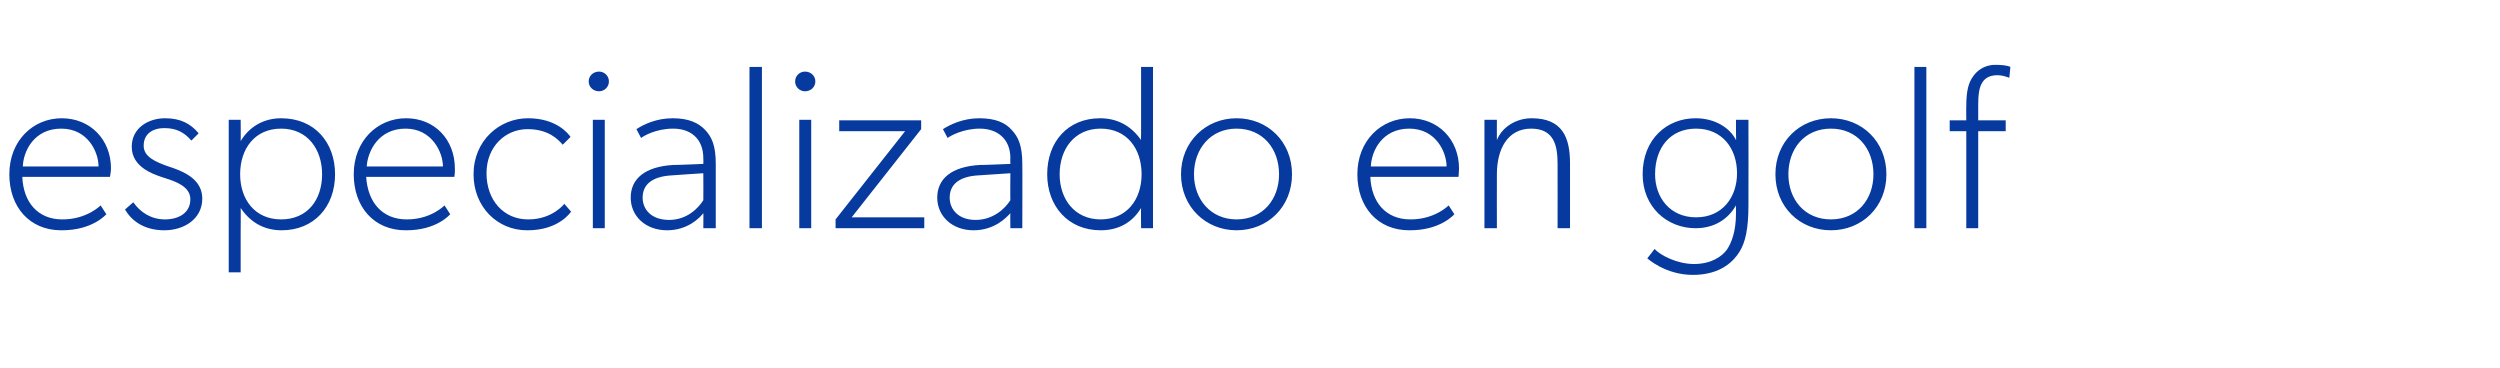 <?xml version="1.0" standalone="no"?><!DOCTYPE svg PUBLIC "-//W3C//DTD SVG 1.1//EN" "http://www.w3.org/Graphics/SVG/1.1/DTD/svg11.dtd"><svg xmlns="http://www.w3.org/2000/svg" version="1.1" width="482px" height="71px" viewBox="0 -8 482 71" style="top:-8px">  <desc>especializado en golf</desc>  <defs/>  <g id="Polygon76548">    <path d="M 11.8 36.4 C 5.7 36.4 1.8 31.9 1.8 25.6 C 1.8 19.1 6.4 14.8 11.9 14.8 C 17.4 14.8 21.4 18.9 21.4 24.5 C 21.38 25.2 21.2 26.1 21.2 26.1 C 21.2 26.1 4.28 26.1 4.3 26.1 C 4.5 31 7.3 34.3 12 34.3 C 16.74 34.33 19.4 31.6 19.4 31.6 L 20.5 33.3 C 20.5 33.3 17.86 36.45 11.8 36.4 Z M 11.8 16.8 C 6.6 16.8 4.5 21.1 4.4 24.1 C 4.4 24.1 19 24.1 19 24.1 C 19 21.4 17 16.8 11.8 16.8 Z M 25.7 31 C 27.1 33 29.2 34.3 31.8 34.3 C 34.4 34.3 36.7 33.1 36.7 30.4 C 36.7 28 33.9 27 32 26.4 C 32 26.4 31.1 26.1 31.1 26.1 C 29.3 25.5 25.4 24.1 25.4 20.3 C 25.4 16.6 28.7 14.8 31.8 14.8 C 34.8 14.8 36.7 15.8 38.3 17.7 C 38.3 17.7 36.9 19.1 36.9 19.1 C 35.5 17.5 34 16.7 31.7 16.7 C 29.3 16.7 27.7 17.9 27.7 20.1 C 27.7 22.2 29.9 23.2 32.5 24.1 C 32.5 24.1 33.4 24.4 33.4 24.4 C 35.9 25.3 39 26.8 39 30.3 C 39 34.2 35.5 36.4 31.7 36.4 C 27.8 36.4 25.4 34.6 24.1 32.4 C 24.07 32.4 25.7 31 25.7 31 C 25.7 31 25.74 31.05 25.7 31 Z M 46.4 15.1 C 46.4 15.1 46.44 19.17 46.4 19.2 C 48.2 16.2 51.1 14.8 54.2 14.8 C 60.7 14.8 64.6 19.5 64.6 25.6 C 64.6 31.9 60.5 36.4 54.3 36.4 C 51.3 36.4 48.5 35.2 46.4 32.1 C 46.44 32.08 46.4 36.7 46.4 36.7 L 46.4 44.5 L 44.1 44.5 L 44.1 15.1 L 46.4 15.1 Z M 62.1 25.6 C 62.1 20.8 59.3 16.8 54.2 16.8 C 49.1 16.8 46.3 20.7 46.3 25.6 C 46.3 30.4 49.1 34.3 54.2 34.3 C 59.3 34.3 62.1 30.5 62.1 25.6 Z M 78.2 36.4 C 72.1 36.4 68.2 31.9 68.2 25.6 C 68.2 19.1 72.8 14.8 78.3 14.8 C 83.8 14.8 87.7 18.9 87.7 24.5 C 87.75 25.2 87.6 26.1 87.6 26.1 C 87.6 26.1 70.65 26.1 70.6 26.1 C 70.9 31 73.7 34.3 78.4 34.3 C 83.11 34.33 85.7 31.6 85.7 31.6 L 86.8 33.3 C 86.8 33.3 84.24 36.45 78.2 36.4 Z M 78.2 16.8 C 73 16.8 70.9 21.1 70.7 24.1 C 70.7 24.1 85.4 24.1 85.4 24.1 C 85.4 21.4 83.3 16.8 78.2 16.8 Z M 101.6 36.4 C 95.9 36.4 91.3 31.9 91.3 25.6 C 91.3 19.1 96.3 14.8 101.8 14.8 C 107.3 14.8 109.6 17.8 110 18.4 C 110 18.4 108.5 19.9 108.5 19.9 C 107.6 18.9 105.8 16.9 101.7 16.9 C 97.5 16.9 93.8 20.2 93.8 25.4 C 93.8 30.6 97.1 34.3 101.8 34.3 C 106.51 34.33 108.8 31.3 108.8 31.3 L 110.1 32.8 C 110.1 32.8 107.82 36.45 101.6 36.4 Z M 115.5 5.8 C 116.5 5.8 117.4 6.6 117.4 7.7 C 117.4 8.8 116.5 9.6 115.5 9.6 C 114.4 9.6 113.5 8.8 113.5 7.7 C 113.5 6.6 114.4 5.8 115.5 5.8 Z M 116.6 15.1 L 116.6 36 L 114.3 36 L 114.3 15.1 L 116.6 15.1 Z M 128.6 36.4 C 124.5 36.4 121.6 33.7 121.6 30.1 C 121.6 26.5 124.3 24.1 129.9 23.8 C 129.91 23.85 135.6 23.6 135.6 23.6 C 135.6 23.6 135.63 22.5 135.6 22.5 C 135.6 18.7 133.1 16.8 129.8 16.8 C 126.5 16.8 124.1 18.2 123.6 18.6 C 123.6 18.6 122.7 16.9 122.7 16.9 C 124.1 16 126.5 14.8 129.7 14.8 C 132.8 14.8 134.7 15.7 136 17.1 C 137.2 18.4 138 20 138 23.6 C 138.01 23.62 138 36 138 36 L 135.6 36 C 135.6 36 135.63 33.07 135.6 33.1 C 134.9 34 132.6 36.4 128.6 36.4 Z M 123.9 30.1 C 123.9 32.4 125.6 34.4 129 34.4 C 132.4 34.4 134.6 32.2 135.6 30.6 C 135.63 30.6 135.6 25.4 135.6 25.4 C 135.6 25.4 129.69 25.78 129.7 25.8 C 125.3 26 123.9 27.9 123.9 30.1 Z M 146.9 4.9 L 146.9 36 L 144.5 36 L 144.5 4.9 L 146.9 4.9 Z M 155.2 5.8 C 156.3 5.8 157.2 6.6 157.2 7.7 C 157.2 8.8 156.3 9.6 155.2 9.6 C 154.2 9.6 153.3 8.8 153.3 7.7 C 153.3 6.6 154.2 5.8 155.2 5.8 Z M 156.4 15.1 L 156.4 36 L 154.1 36 L 154.1 15.1 L 156.4 15.1 Z M 174.5 17.3 L 161.8 17.3 L 161.8 15.2 L 177.6 15.2 L 177.6 16.9 L 164.2 33.9 L 178.2 33.9 L 178.2 36 L 161.1 36 L 161.1 34.3 L 174.5 17.3 Z M 187.7 36.4 C 183.6 36.4 180.7 33.7 180.7 30.1 C 180.7 26.5 183.4 24.1 189 23.8 C 189.04 23.85 194.8 23.6 194.8 23.6 C 194.8 23.6 194.76 22.5 194.8 22.5 C 194.8 18.7 192.2 16.8 188.9 16.8 C 185.7 16.8 183.2 18.2 182.7 18.6 C 182.7 18.6 181.8 16.9 181.8 16.9 C 183.2 16 185.7 14.8 188.8 14.8 C 192 14.8 193.9 15.7 195.1 17.1 C 196.3 18.4 197.1 20 197.1 23.6 C 197.14 23.62 197.1 36 197.1 36 L 194.8 36 C 194.8 36 194.76 33.07 194.8 33.1 C 194 34 191.7 36.4 187.7 36.4 Z M 183.1 30.1 C 183.1 32.4 184.8 34.4 188.1 34.4 C 191.5 34.4 193.8 32.2 194.8 30.6 C 194.76 30.6 194.8 25.4 194.8 25.4 C 194.8 25.4 188.82 25.78 188.8 25.8 C 184.5 26 183.1 27.9 183.1 30.1 Z M 220 32.1 C 218.2 35.1 215.4 36.4 212.2 36.4 C 205.9 36.4 201.9 31.7 201.9 25.6 C 201.9 19.3 205.9 14.8 212.1 14.8 C 215.1 14.8 217.9 16 220 19 C 219.96 19.03 220 17.8 220 17.8 L 220 4.9 L 222.3 4.9 L 222.3 36 L 220 36 C 220 36 219.96 32.13 220 32.1 Z M 220.1 25.6 C 220.1 20.7 217.3 16.8 212.2 16.8 C 207.2 16.8 204.3 20.7 204.3 25.6 C 204.3 30.4 207.2 34.3 212.2 34.3 C 217.3 34.3 220.1 30.4 220.1 25.6 Z M 238.4 14.8 C 244.4 14.8 249.1 19.3 249.1 25.6 C 249.1 31.9 244.4 36.4 238.4 36.4 C 232.5 36.4 227.7 31.9 227.7 25.6 C 227.7 19.3 232.5 14.8 238.4 14.8 Z M 246.6 25.6 C 246.6 20.7 243.5 16.8 238.4 16.8 C 233.4 16.8 230.2 20.7 230.2 25.6 C 230.2 30.4 233.4 34.3 238.4 34.3 C 243.5 34.3 246.6 30.4 246.6 25.6 Z M 271.7 36.4 C 265.6 36.4 261.7 31.9 261.7 25.6 C 261.7 19.1 266.3 14.8 271.8 14.8 C 277.3 14.8 281.3 18.9 281.3 24.5 C 281.29 25.2 281.2 26.1 281.2 26.1 C 281.2 26.1 264.19 26.1 264.2 26.1 C 264.4 31 267.2 34.3 271.9 34.3 C 276.66 34.33 279.3 31.6 279.3 31.6 L 280.4 33.3 C 280.4 33.3 277.78 36.45 271.7 36.4 Z M 271.7 16.8 C 266.5 16.8 264.4 21.1 264.3 24.1 C 264.3 24.1 278.9 24.1 278.9 24.1 C 278.9 21.4 276.9 16.8 271.7 16.8 Z M 288.6 15.1 C 288.6 15.1 288.58 18.99 288.6 19 C 289.6 16.5 292.3 14.8 295.3 14.8 C 301.3 14.8 302.7 18.6 302.7 23.5 C 302.71 23.53 302.7 36 302.7 36 L 300.3 36 C 300.3 36 300.32 23.62 300.3 23.6 C 300.3 20.2 299.7 16.8 295.2 16.8 C 290.7 16.8 288.6 20.7 288.6 25.6 C 288.58 25.65 288.6 36 288.6 36 L 286.2 36 L 286.2 15.1 L 288.6 15.1 Z M 335.4 40.5 C 334.3 42.3 331.8 45 326.4 45 C 321.02 45 317.6 41.8 317.6 41.8 C 317.6 41.8 319 40.05 319 40 C 320.1 41.2 323.3 42.9 326.6 42.9 C 330 42.9 332 41.4 332.9 40.2 C 333.8 38.9 334.7 36.7 334.7 33.1 C 334.7 33.1 334.7 31.6 334.7 31.6 C 333.2 34.2 330.6 36 326.9 36 C 321.4 36 316.7 31.9 316.7 25.6 C 316.7 18.8 321.4 14.8 326.9 14.8 C 330.6 14.8 333.5 16.6 334.7 19 C 334.75 19.03 334.7 17.8 334.7 17.8 L 334.7 15.1 L 337.1 15.1 C 337.1 15.1 337.13 31.5 337.1 31.5 C 337.1 36.2 336.5 38.7 335.4 40.5 Z M 334.9 25.4 C 334.9 20.7 332.1 16.8 327 16.8 C 322 16.8 319.1 20.5 319.1 25.6 C 319.1 30.1 322 33.9 327 33.9 C 332.1 33.9 334.9 30 334.9 25.4 Z M 353 14.8 C 359 14.8 363.7 19.3 363.7 25.6 C 363.7 31.9 359 36.4 353 36.4 C 347 36.4 342.3 31.9 342.3 25.6 C 342.3 19.3 347 14.8 353 14.8 Z M 361.2 25.6 C 361.2 20.7 358.1 16.8 353 16.8 C 347.9 16.8 344.8 20.7 344.8 25.6 C 344.8 30.4 347.9 34.3 353 34.3 C 358.1 34.3 361.2 30.4 361.2 25.6 Z M 371.4 4.9 L 371.4 36 L 369.1 36 L 369.1 4.9 L 371.4 4.9 Z M 375.9 17.3 L 375.9 15.2 L 379.1 15.2 C 379.1 15.2 379.07 12.37 379.1 12.4 C 379.1 9.4 379.6 7.9 380.3 6.9 C 381 5.8 382.4 4.5 384.7 4.5 C 386.95 4.5 387.6 4.9 387.6 4.9 C 387.6 4.9 387.4 6.97 387.4 7 C 386.6 6.7 385.9 6.5 385.1 6.5 C 381.8 6.5 381.4 9.2 381.4 12.1 C 381.41 12.15 381.4 15.2 381.4 15.2 L 386.7 15.2 L 386.7 17.3 L 381.4 17.3 L 381.4 36 L 379.1 36 L 379.1 17.3 L 375.9 17.3 Z " stroke="none" fill="#073a9e"/>  </g></svg>